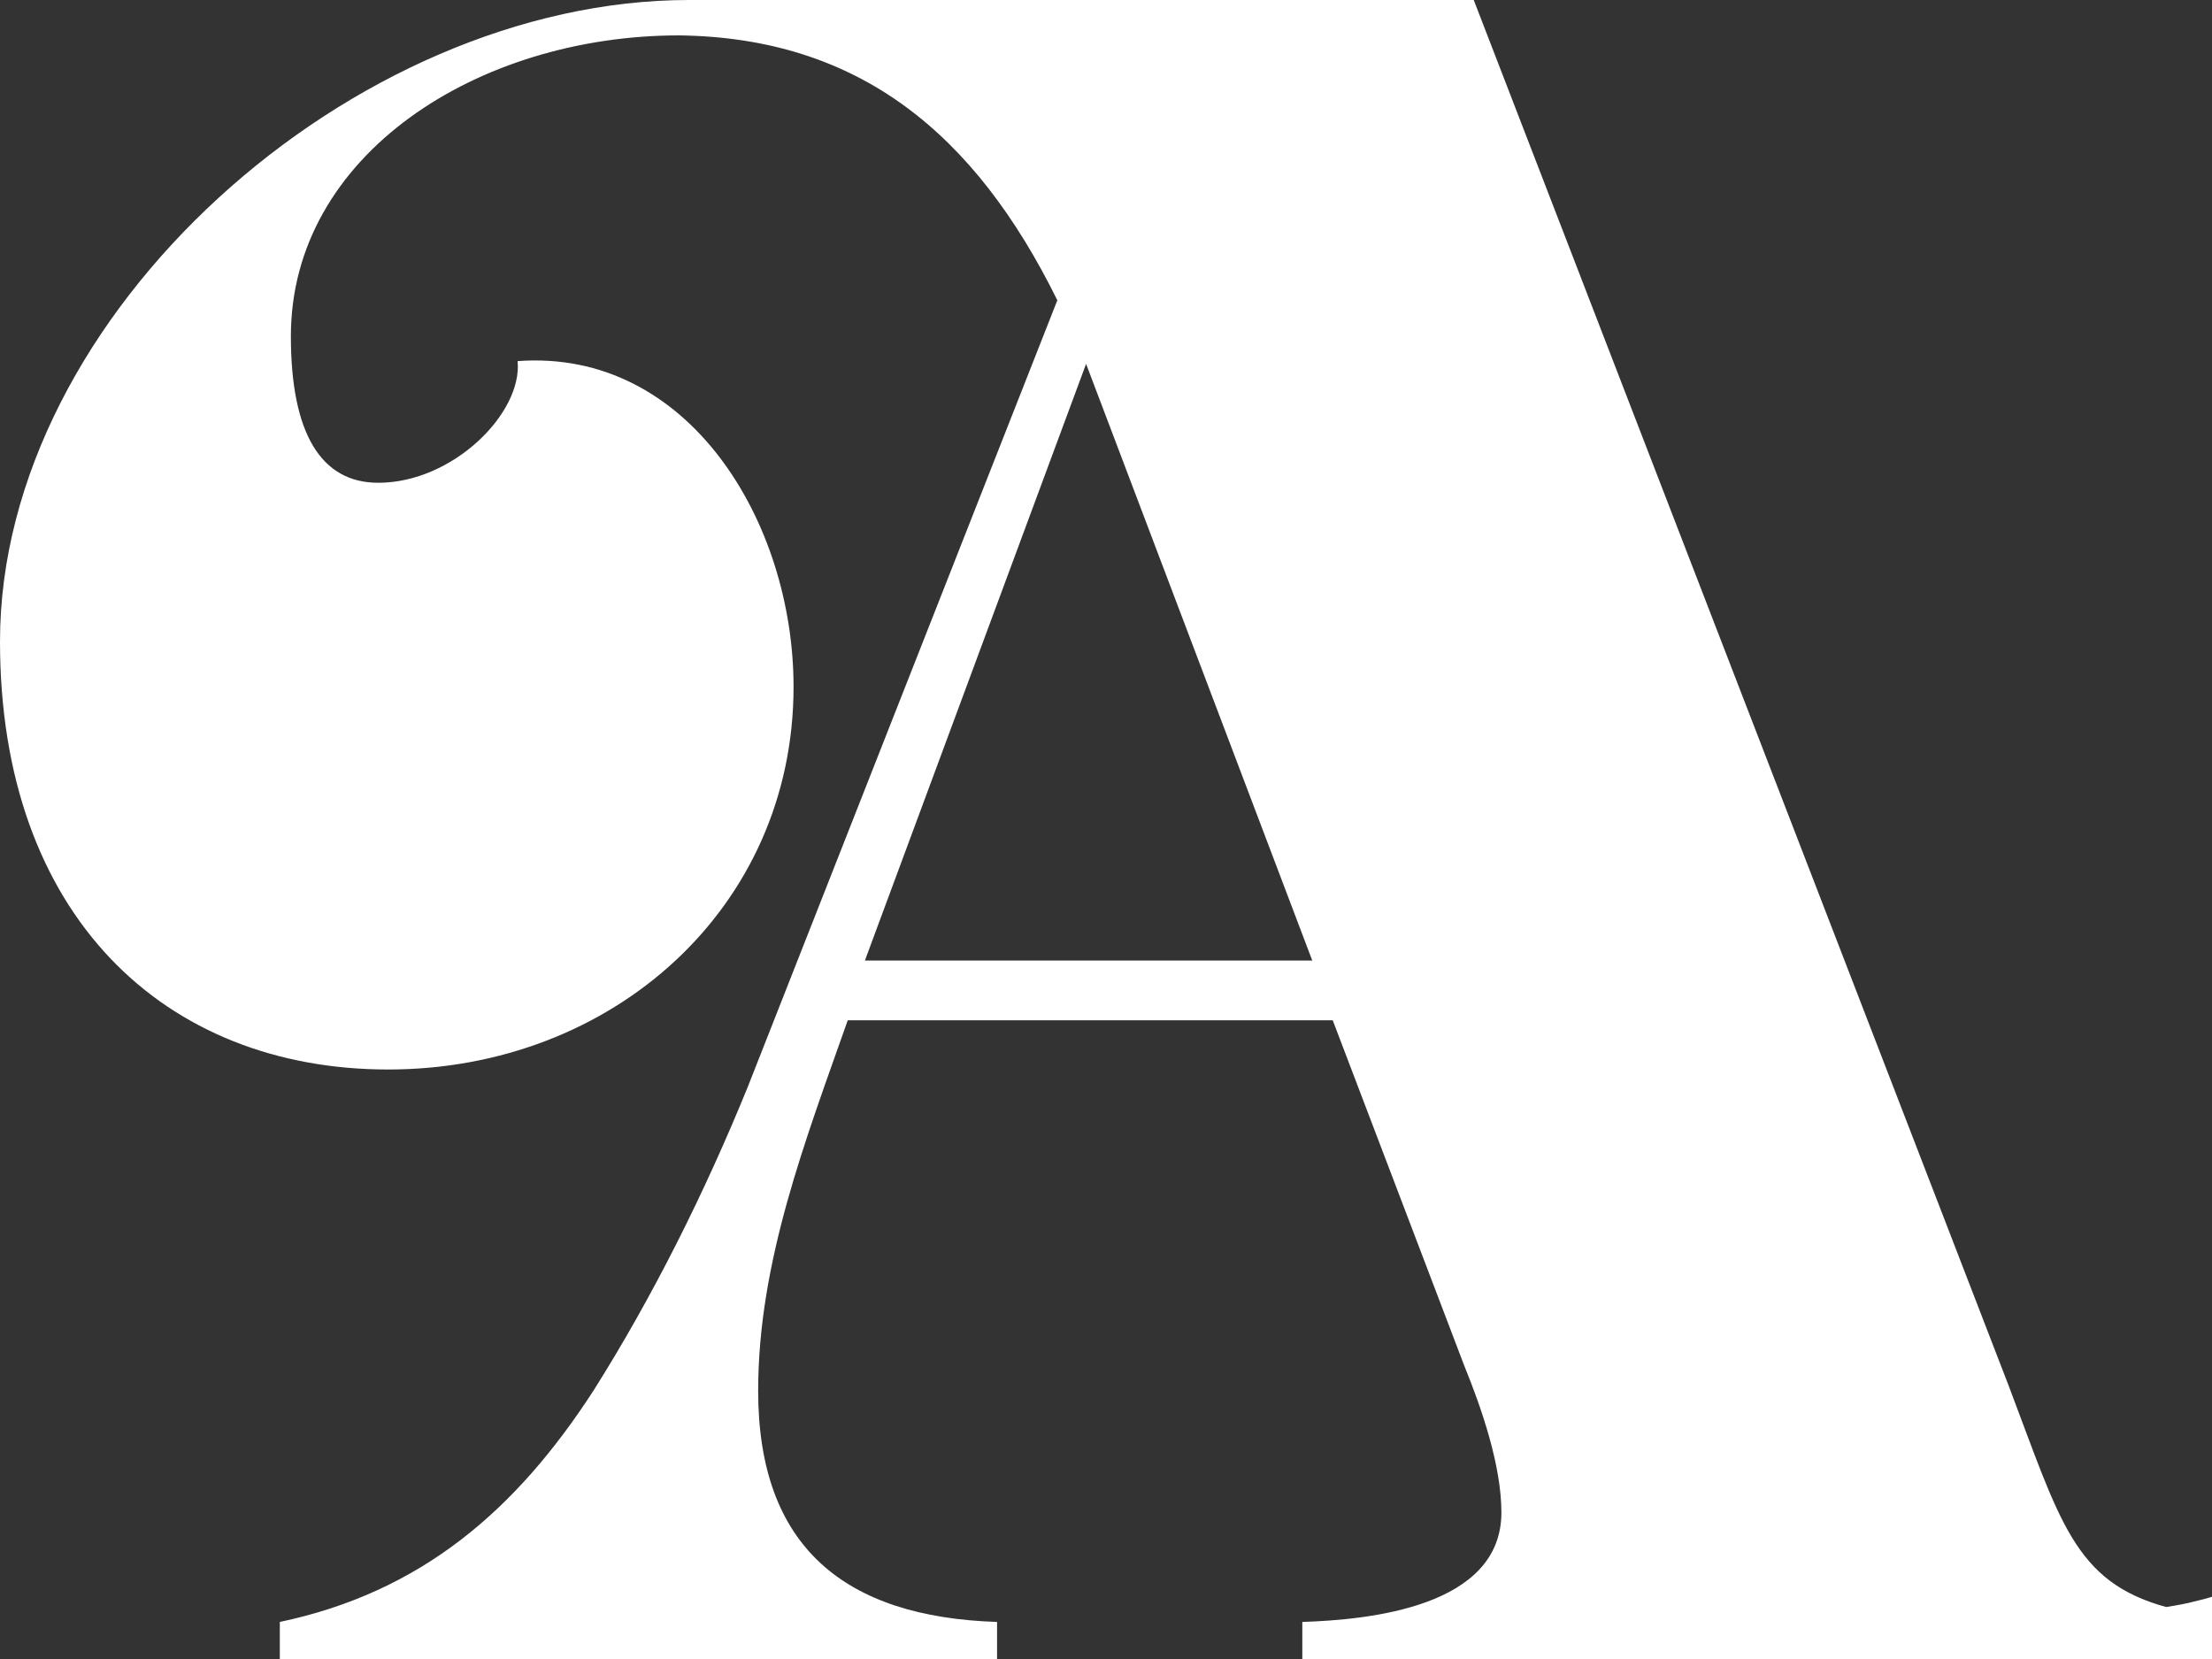 <svg width="40" height="30" viewBox="0 0 40 30" fill="none" xmlns="http://www.w3.org/2000/svg">
<rect x="0" y="0" width="40" height="30" fill="#333333" stroke="none"/>
<g clip-path="url(#clip0_3473_1325)">
<path d="M97.27 17.09H97.94V30H69.84V29.33C71.14 29.24 73.8 29.24 74.47 27.85C74.74 27.18 74.74 26.23 74.74 25.51V4.5C74.74 3.78 74.74 2.84 74.47 2.16C73.8 0.77 71.14 0.77 69.84 0.68V0.01H89.04V0.68C87.74 0.77 84.95 0.77 84.27 2.16C83.96 2.83 83.96 3.78 83.96 4.5V25.9C83.96 28.15 84.23 29 86.66 29C89.67 29 91.43 27.97 93.31 25.67C95.47 23.06 96.46 20.32 97.27 17.08V17.09ZM151.77 21.5C151.77 26.81 146.46 29.59 141.79 29.91C139.9 30.04 137.92 30 136.03 30H118.9V29.33C120.25 29.24 122.99 29.29 123.58 27.71C123.8 27.04 123.8 26.18 123.8 25.51V4.5C123.8 3.83 123.8 2.97 123.58 2.3C123 0.73 120.25 0.77 118.9 0.68V0.01H139.54C144.13 0.01 150.96 0.86 150.96 6.85C150.96 12.84 143.45 13.59 138.86 13.82C144.08 14 151.77 14.58 151.77 21.51L151.77 21.5ZM133.02 13.41H134.28C135.81 13.41 138.37 13.14 139.63 12.15C140.93 11.12 141.25 9.18 141.25 7.65C141.25 4.14 140.08 1.04 136.08 1.04C133.47 1.04 133.02 1.94 133.02 4.46V13.41ZM142.1 21.68C142.1 16.06 139.81 14.4 134.37 14.4H133.02V25.82C133.02 28.2 133.92 29.01 136.3 29.01C140.75 29.01 142.1 25.59 142.1 21.68ZM71.43 15.03C71.43 24.79 63.88 30 54.7 30H23.55V29.33C24.76 29.29 27.15 29.06 27.15 27.35C27.15 26.5 26.79 25.46 26.48 24.7L24.1 18.45H15.33C14.57 20.61 13.71 22.81 13.71 25.15C13.71 27.98 15.28 29.24 18.03 29.33V30H5.06V29.33C7.62 28.79 9.33 27.31 10.73 25.15C11.81 23.44 12.75 21.55 13.52 19.66L19.12 5.43C17.63 2.41 15.53 0.68 12.28 0.64C8.64 0.64 5.26 2.8 5.26 6.08C5.26 7.83 5.8 8.73 6.84 8.73C8.19 8.73 9.45 7.47 9.36 6.53C12.46 6.3 14.35 9.45 14.35 12.42C14.35 16.42 11.07 19.34 7.02 19.34C2.97 19.34 0 16.55 0 11.6C0 5.67 6.39 0 12.46 0H26.65L36.32 25.05C37.25 27.5 37.5 28.6 39.17 29.06C39.36 29.03 39.53 29 39.68 28.96C41.66 28.51 41.66 27.3 41.66 25.5V4.5C41.66 2.7 41.98 1.45 40 1V0L54.7 0.01C63.87 0.01 71.43 5.32 71.43 15.03ZM23.73 17.37L19.64 6.58L15.64 17.37H23.73ZM61.72 15.03C61.72 9.81 60.96 1.04 53.94 1.04C51.51 1.04 50.88 1.35 50.88 3.87V26.17C50.88 28.64 51.55 29 53.94 29C60.95 29 61.72 20.23 61.72 15.02V15.03ZM98.89 0.67C100.19 0.76 102.85 0.76 103.52 2.15C103.79 2.82 103.79 3.77 103.79 4.49V25.49C103.79 26.21 103.79 27.15 103.52 27.83C102.85 29.22 100.19 29.22 98.89 29.31V29.98H118V29.31C116.65 29.22 113.86 29.27 113.28 27.69C113.01 27.06 113.01 26.16 113.01 25.49V4.5C113.01 3.83 113.01 2.93 113.28 2.3C113.87 0.73 116.65 0.77 118 0.68V0.01H98.89V0.68V0.67Z" fill="white"/>
</g>
<defs>
<clipPath id="clip0_3473_1325">
<rect width="40" height="30" fill="white"/>
</clipPath>
</defs>
</svg>
